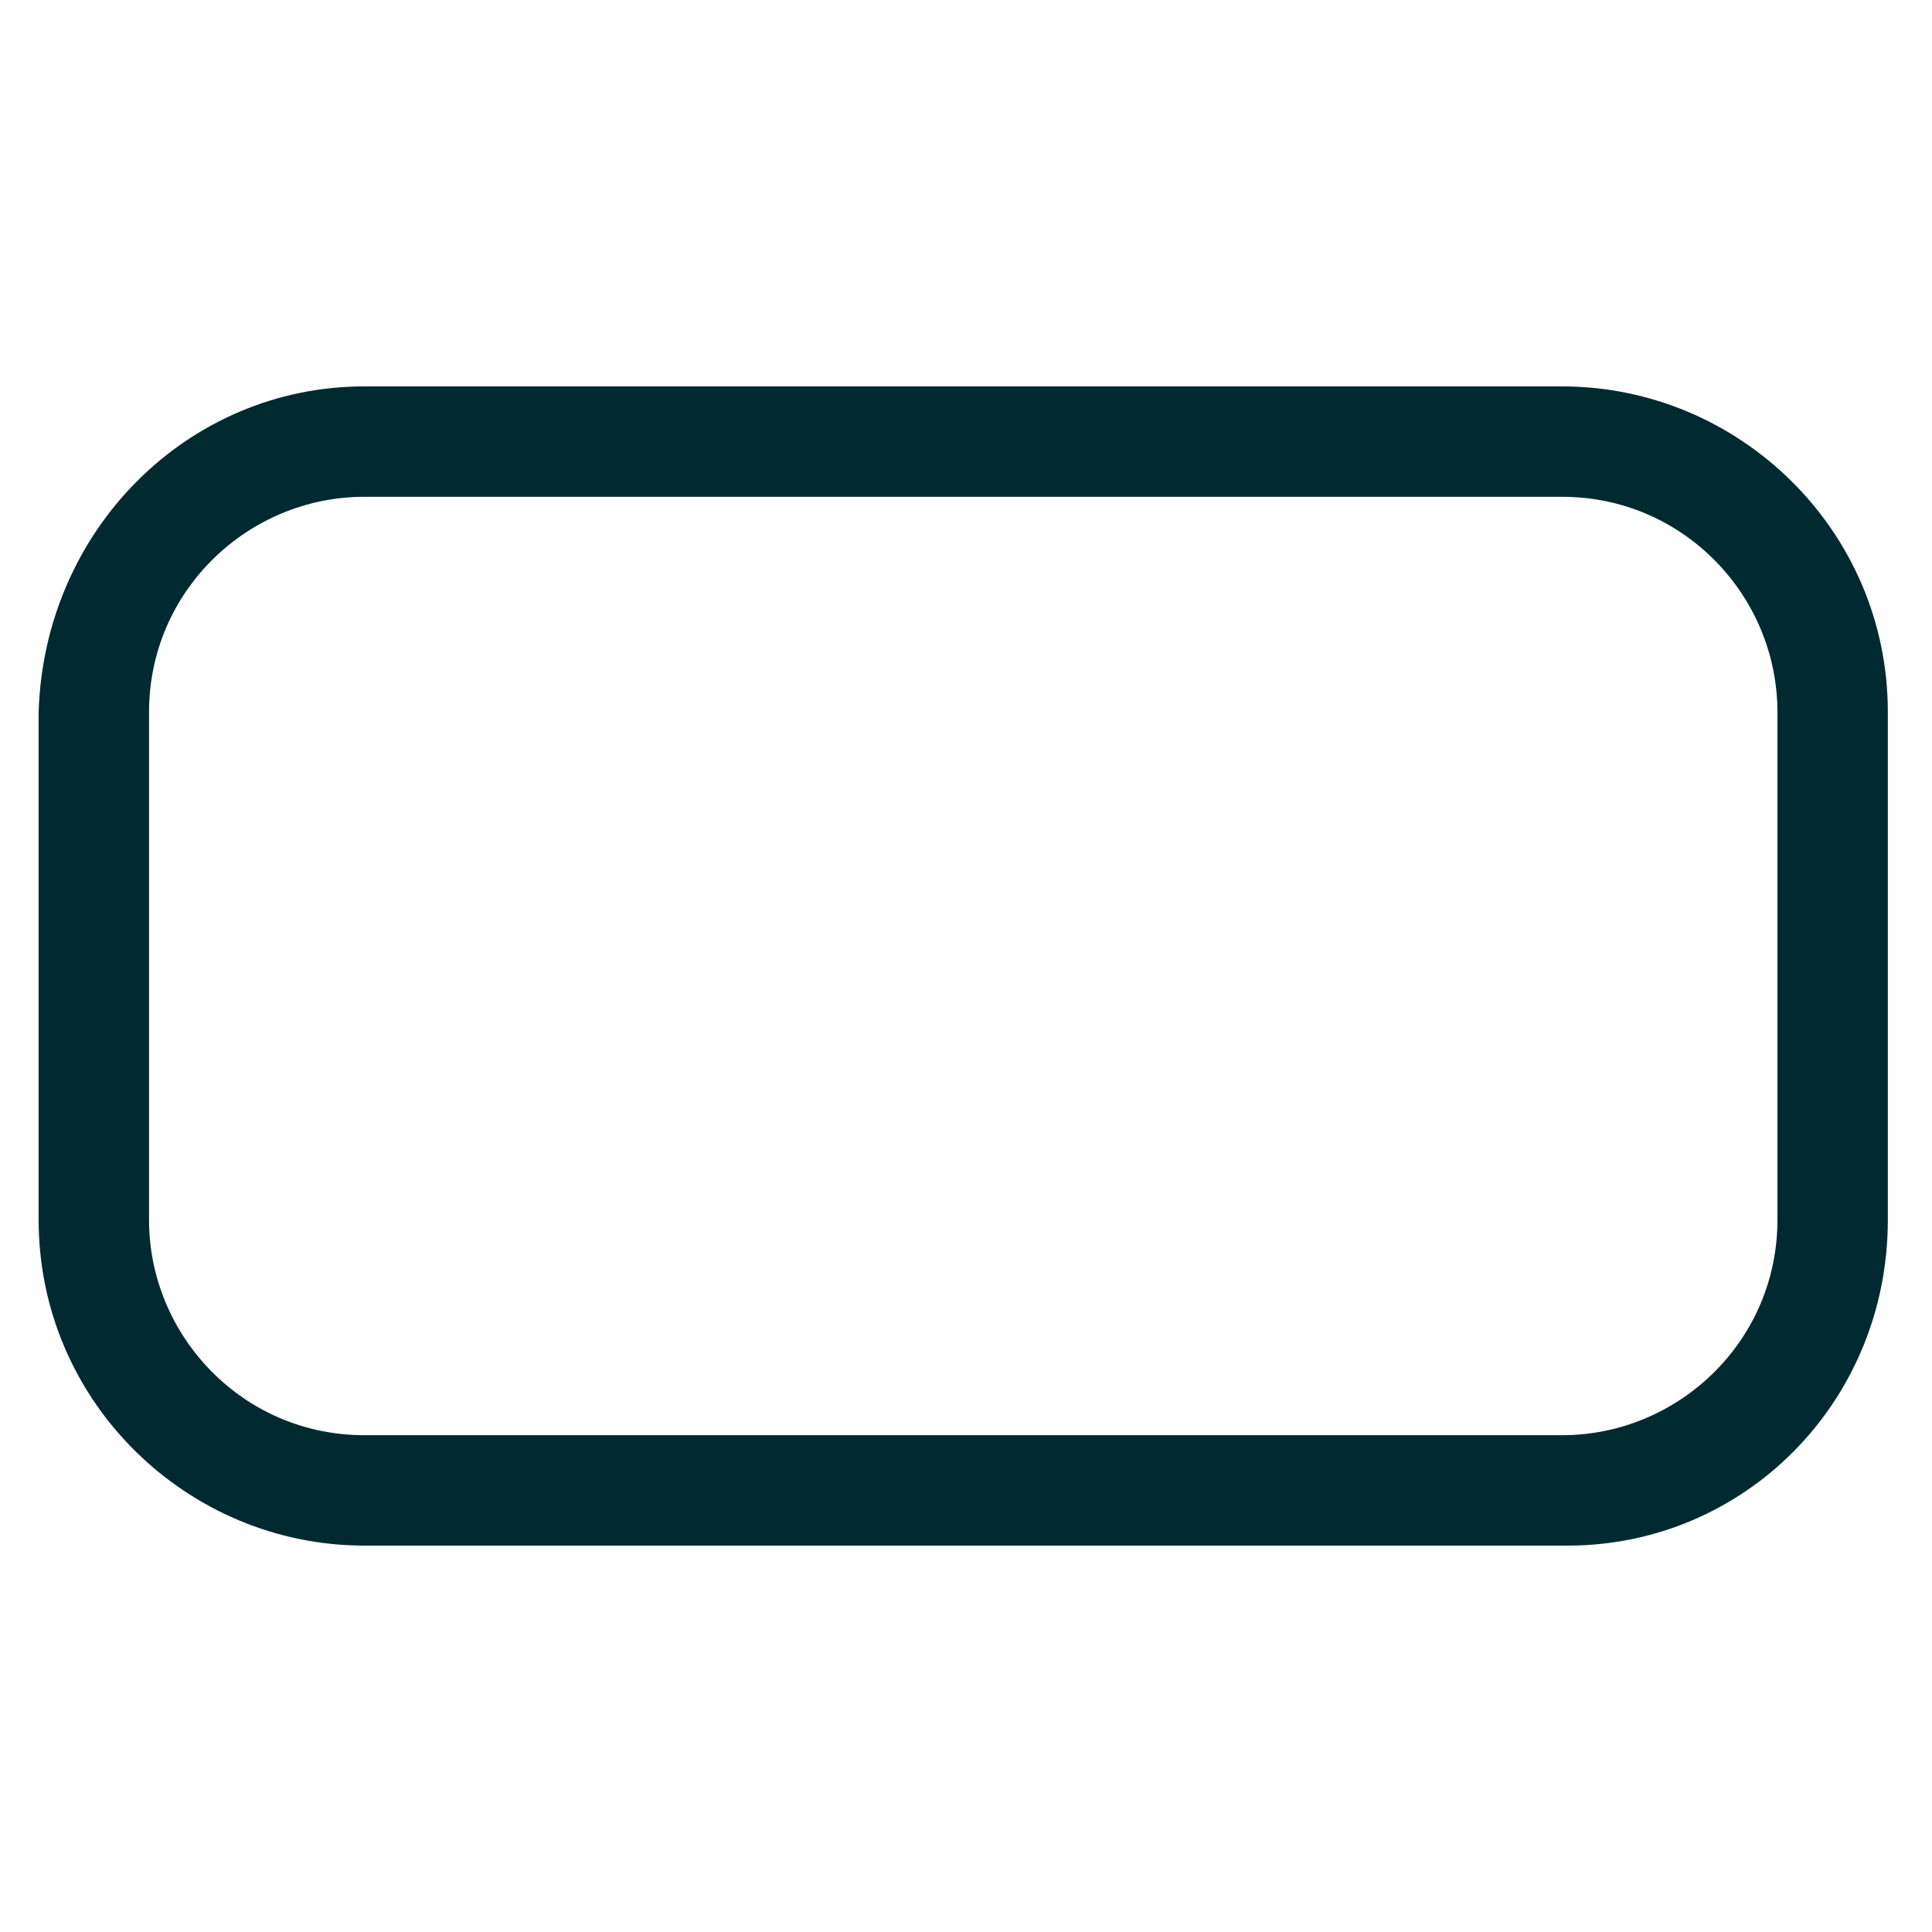 <?xml version="1.0" encoding="UTF-8"?> <svg xmlns="http://www.w3.org/2000/svg" xmlns:xlink="http://www.w3.org/1999/xlink" version="1.1" id="Capa_1" x="0px" y="0px" viewBox="0 0 35 35" style="enable-background:new 0 0 35 35;" xml:space="preserve"> <style type="text/css"> .st44{fill:#002A30;} </style> <path class="st44" d="M28.4,28H6.6c-3.2,0-5.9-2.6-5.9-5.9v-9.2C0.8,9.6,3.4,7,6.6,7h21.7c3.2,0,5.9,2.6,5.9,5.9v9.2 C34.2,25.4,31.6,28,28.4,28z M6.6,9c-2.1,0-3.9,1.7-3.9,3.9v9.2c0,2.1,1.7,3.9,3.9,3.9h21.7c2.1,0,3.9-1.7,3.9-3.9v-9.2 c0-2.1-1.7-3.9-3.9-3.9H6.6z"></path> </svg> 